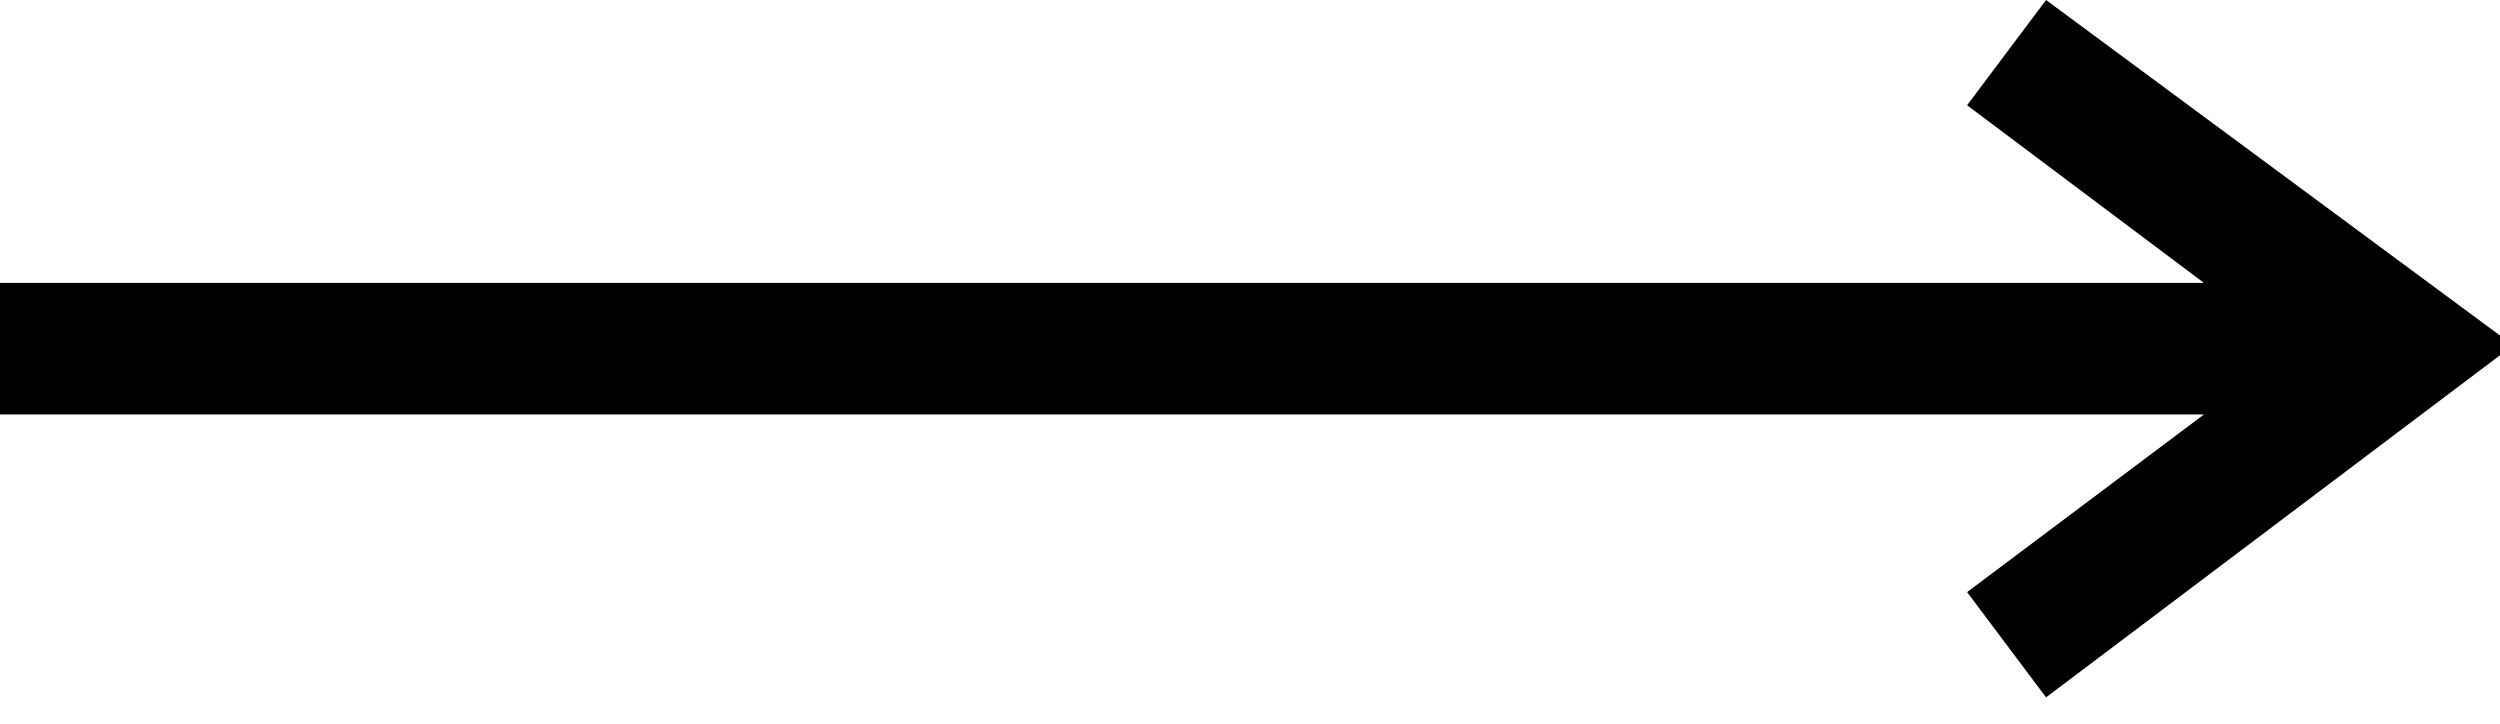<svg width="38" height="11" viewBox="0 0 38 11" xmlns="http://www.w3.org/2000/svg">
    <path fill="#000" d="M31.1,0l-1.2,1.6l3.6,2.7H0v2h33.5L29.9,9l1.2,1.6L38,5.4c0.1-0.1,0.1-0.2,0-0.3L31.1,0z"/>
</svg>